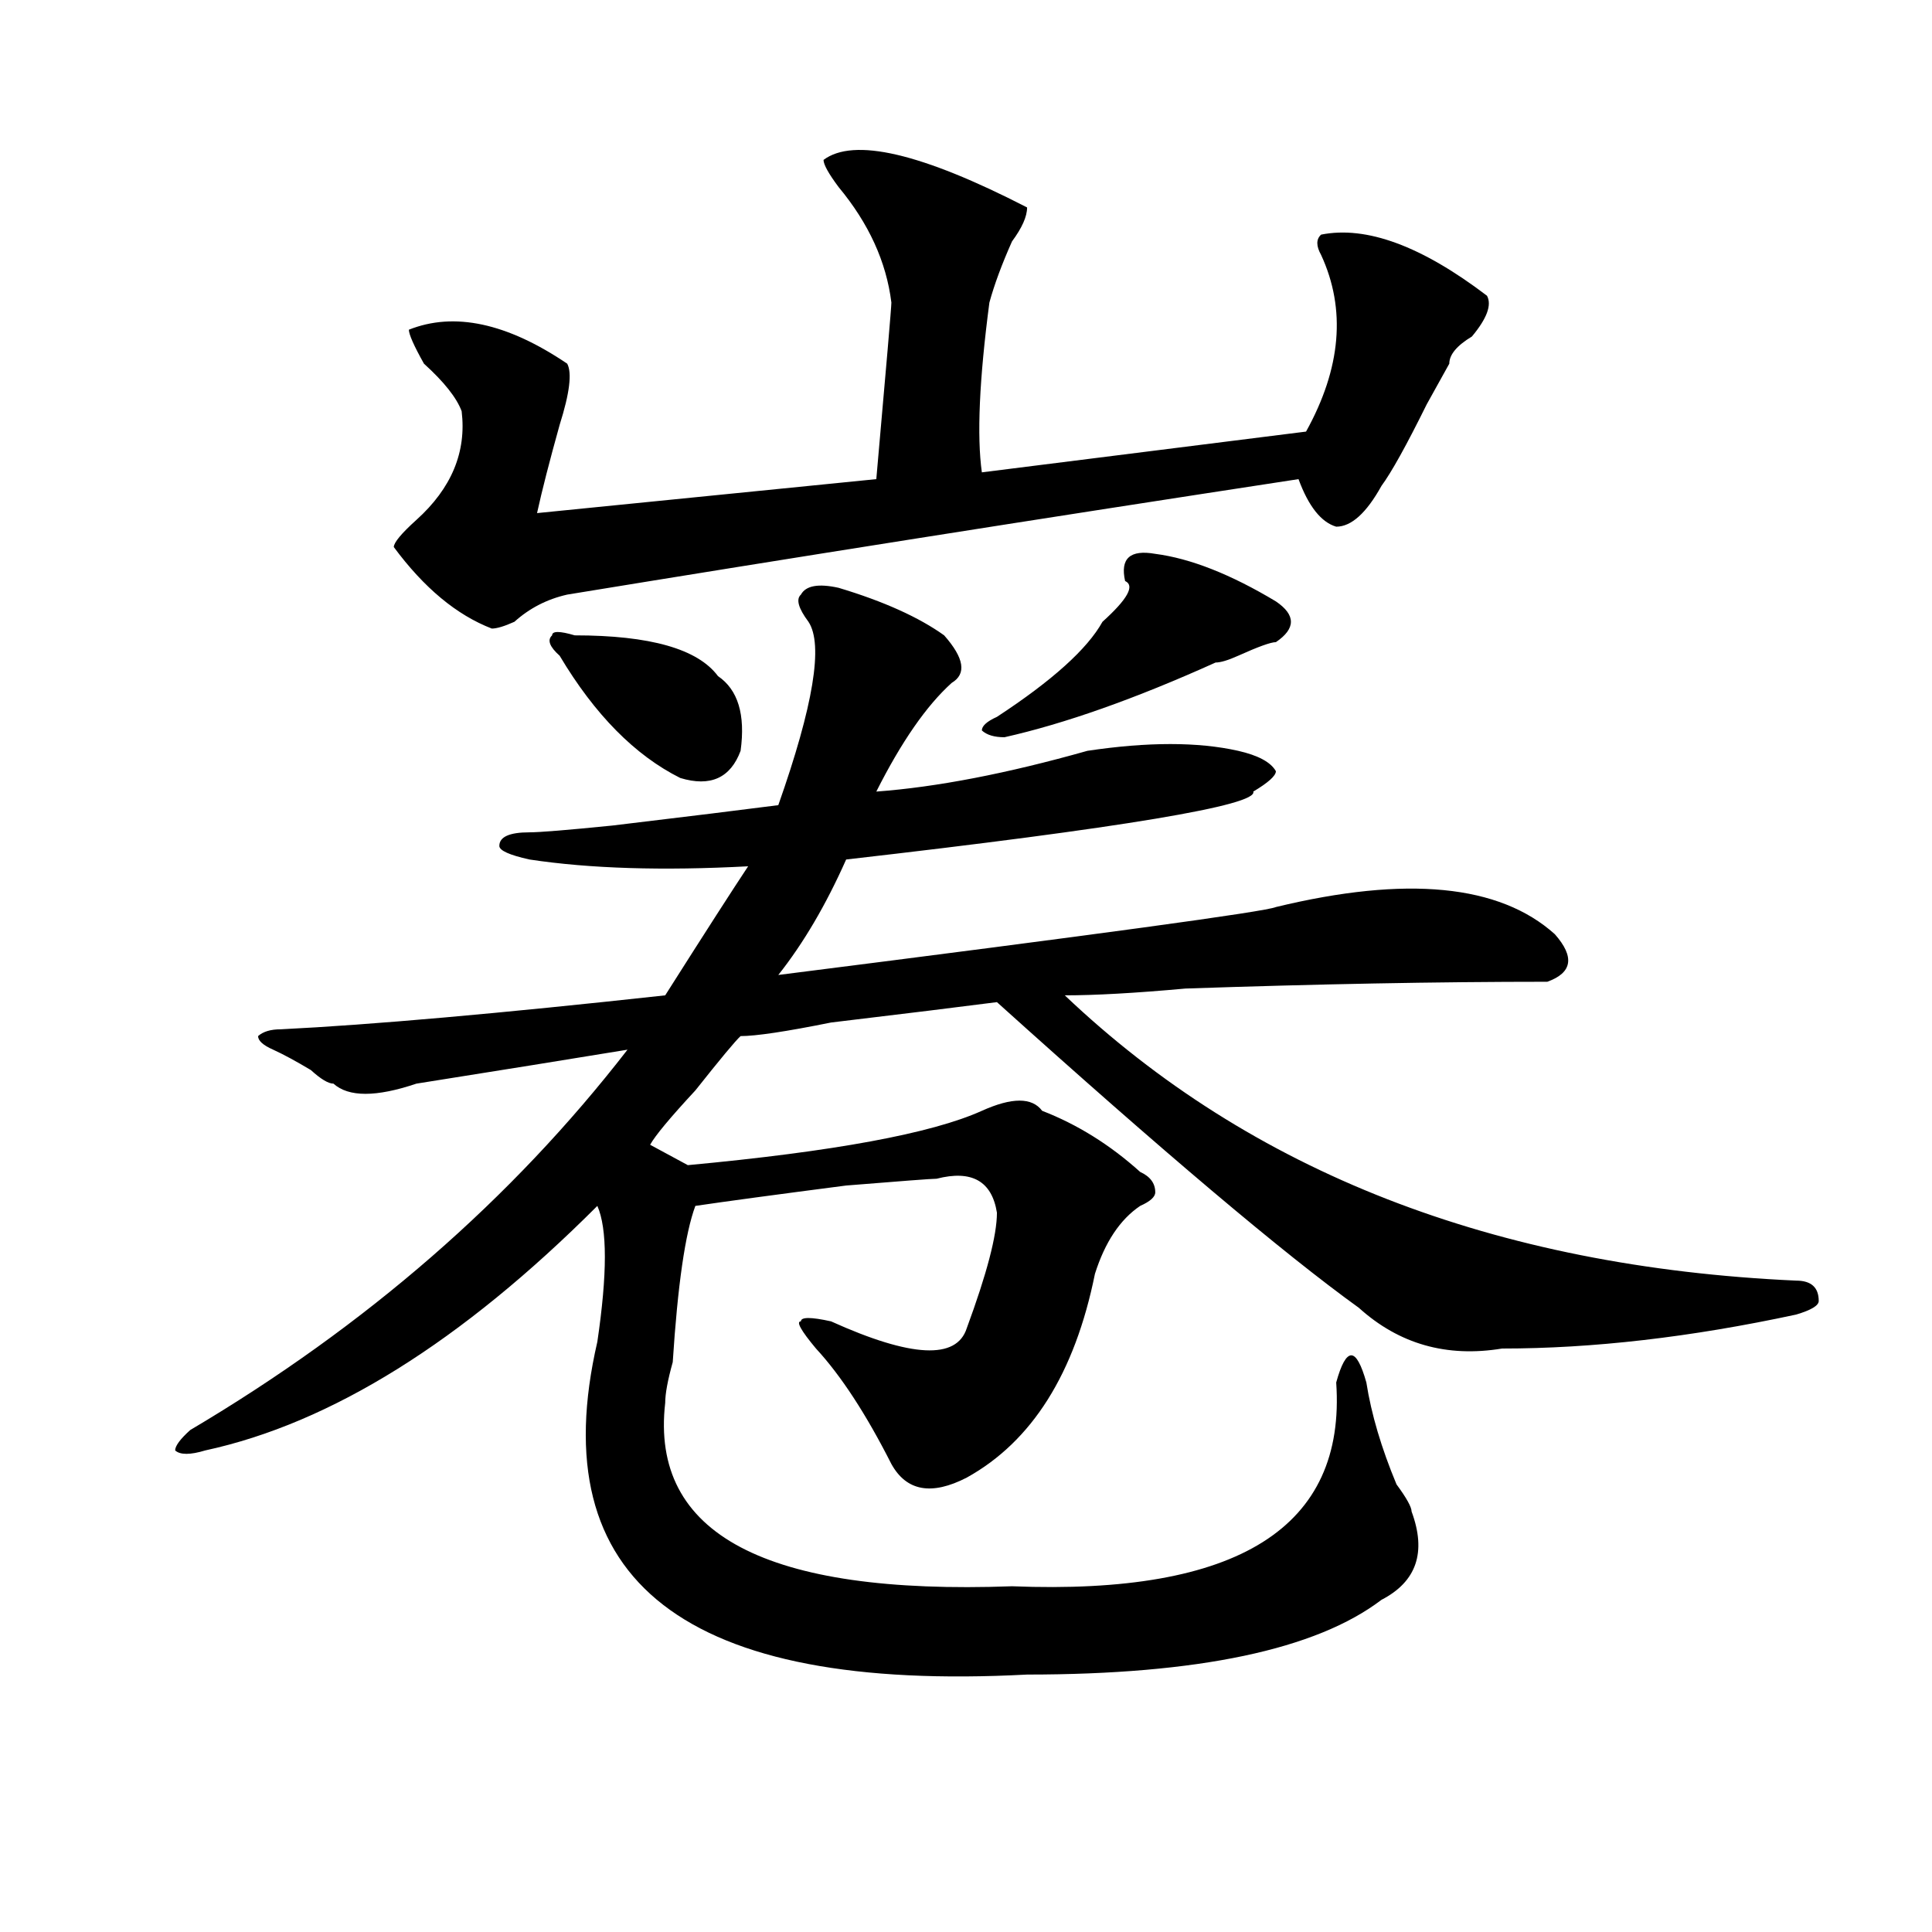 <?xml version="1.0" encoding="utf-8"?>
<!-- Generator: Adobe Illustrator 16.0.0, SVG Export Plug-In . SVG Version: 6.00 Build 0)  -->
<!DOCTYPE svg PUBLIC "-//W3C//DTD SVG 1.1//EN" "http://www.w3.org/Graphics/SVG/1.1/DTD/svg11.dtd">
<svg version="1.1" id="图层_1" xmlns="http://www.w3.org/2000/svg" xmlns:xlink="http://www.w3.org/1999/xlink" x="0px" y="0px"
	 width="1000px" height="1000px" viewBox="0 0 1000 1000" enable-background="new 0 0 1000 1000" xml:space="preserve">
<path d="M434.063,304.25c23.414,7.031,41.585,15.271,54.633,24.609c10.366,11.756,11.707,19.94,3.902,24.609
	c-13.048,11.756-26.036,30.487-39.023,56.25c31.219-2.307,67.62-9.338,109.266-21.094c31.219-4.669,57.194-4.669,78.047,0
	c10.366,2.362,16.89,5.878,19.512,10.547c0,2.362-3.902,5.878-11.707,10.547c2.562,7.031-67.681,18.787-210.727,35.156
	c-10.427,23.456-22.134,43.396-35.121,59.766c166.46-21.094,252.312-32.794,257.555-35.156
	c67.62-16.369,115.729-11.7,144.387,14.063c10.366,11.756,9.085,19.94-3.902,24.609c-57.255,0-119.692,1.209-187.313,3.516
	c-26.036,2.362-46.828,3.516-62.438,3.516c96.218,91.406,222.434,140.625,378.527,147.656c7.805,0,11.707,3.516,11.707,10.547
	c0,2.362-3.902,4.725-11.707,7.031C875.027,692.178,824.297,698,777.469,698c-28.657,4.725-53.353-2.307-74.145-21.094
	c-39.023-28.125-101.461-80.859-187.313-158.203c-18.231,2.362-46.828,5.878-85.852,10.547c-23.414,4.725-39.023,7.031-46.828,7.031
	c-2.622,2.362-10.427,11.756-23.414,28.125c-13.048,14.063-20.853,23.456-23.414,28.125l19.512,10.547
	c75.425-7.031,126.155-16.369,152.191-28.125c15.609-7.031,25.976-7.031,31.219,0c18.171,7.031,35.121,17.578,50.73,31.641
	c5.183,2.362,7.805,5.878,7.805,10.547c0,2.362-2.622,4.725-7.805,7.031c-10.427,7.031-18.231,18.787-23.414,35.156
	c-10.427,51.581-32.56,86.737-66.34,105.469c-18.231,9.394-31.219,7.031-39.023-7.031c-13.048-25.763-26.036-45.703-39.023-59.766
	c-7.805-9.338-10.427-14.063-7.805-14.063c0-2.307,5.183-2.307,15.609,0c41.585,18.787,64.999,19.94,70.242,3.516
	c10.366-28.125,15.609-48.01,15.609-59.766c-2.622-16.369-13.048-22.247-31.219-17.578c-2.622,0-18.231,1.209-46.828,3.516
	c-36.462,4.725-62.438,8.24-78.047,10.547c-5.243,14.063-9.146,41.034-11.707,80.859c-2.622,9.394-3.902,16.425-3.902,21.094
	c-7.805,68.006,52.011,99.591,179.508,94.922c117.07,4.669,172.983-30.432,167.801-105.469c2.562-9.338,5.183-14.063,7.805-14.063
	c2.562,0,5.183,4.725,7.805,14.063c2.562,16.425,7.805,34.003,15.609,52.734c5.183,7.031,7.805,11.756,7.805,14.063
	c7.805,21.094,2.562,36.31-15.609,45.703c-33.841,25.763-94.997,38.672-183.41,38.672
	c-176.946,9.338-251.091-48.065-222.434-172.266c5.183-35.156,5.183-58.557,0-70.313c-70.242,70.313-137.923,112.5-202.922,126.563
	c-7.805,2.362-13.048,2.362-15.609,0c0-2.307,2.562-5.822,7.805-10.547c91.034-53.888,166.46-119.531,226.336-196.875
	c-28.657,4.725-65.06,10.547-109.266,17.578c-20.853,7.031-35.121,7.031-42.926,0c-2.622,0-6.524-2.307-11.707-7.031
	c-7.805-4.669-14.329-8.185-19.512-10.547c-5.243-2.307-7.805-4.669-7.805-7.031c2.562-2.307,6.464-3.516,11.707-3.516
	c46.828-2.307,113.168-8.185,199.02-17.578c20.792-32.794,35.121-55.041,42.926-66.797c-44.267,2.362-81.949,1.209-113.168-3.516
	c-10.427-2.307-15.609-4.669-15.609-7.031c0-4.669,5.183-7.031,15.609-7.031c5.183,0,19.512-1.153,42.926-3.516
	c39.023-4.669,67.62-8.185,85.852-10.547c18.171-51.525,23.414-83.166,15.609-94.922c-5.243-7.031-6.524-11.7-3.902-14.063
	C417.112,303.097,423.636,301.943,434.063,304.25z M426.258,82.766c15.609-11.7,50.73-3.516,105.363,24.609
	c0,4.725-2.622,10.547-7.805,17.578c-5.243,11.756-9.146,22.303-11.707,31.641c-5.243,39.881-6.524,69.159-3.902,87.891
	l167.801-21.094c18.171-32.794,20.792-63.281,7.805-91.406c-2.622-4.669-2.622-8.185,0-10.547
	c23.414-4.669,52.011,5.878,85.852,31.641c2.562,4.725,0,11.756-7.805,21.094c-7.805,4.725-11.707,9.394-11.707,14.063
	c-2.622,4.725-6.524,11.756-11.707,21.094c-10.427,21.094-18.231,35.156-23.414,42.188c-7.805,14.063-15.609,21.094-23.414,21.094
	c-7.805-2.307-14.329-10.547-19.512-24.609c-137.923,21.094-264.079,41.034-378.527,59.766
	c-10.427,2.362-19.512,7.031-27.316,14.063c-5.243,2.362-9.146,3.516-11.707,3.516c-18.231-7.031-35.121-21.094-50.73-42.188
	c0-2.307,3.902-7.031,11.707-14.063c18.171-16.369,25.976-35.156,23.414-56.25c-2.622-7.031-9.146-15.216-19.512-24.609
	c-5.243-9.338-7.805-15.216-7.805-17.578c23.414-9.338,50.73-3.516,81.949,17.578c2.562,4.725,1.28,15.271-3.902,31.641
	c-5.243,18.787-9.146,34.003-11.707,45.703L453.574,248c5.183-58.557,7.805-89.044,7.805-91.406
	c-2.622-21.094-11.707-40.979-27.316-59.766C428.819,89.797,426.258,85.128,426.258,82.766z M297.48,328.859
	c39.023,0,63.718,7.031,74.145,21.094c10.366,7.031,14.269,19.94,11.707,38.672c-5.243,14.063-15.609,18.787-31.219,14.063
	c-23.414-11.7-44.267-32.794-62.438-63.281c-5.243-4.669-6.524-8.185-3.902-10.547C285.773,326.553,289.676,326.553,297.48,328.859z
	 M597.961,286.672c18.171,2.362,39.023,10.547,62.438,24.609c10.366,7.031,10.366,14.063,0,21.094
	c-2.622,0-9.146,2.362-19.512,7.031c-5.243,2.362-9.146,3.516-11.707,3.516c-41.646,18.787-78.047,31.641-109.266,38.672
	c-5.243,0-9.146-1.153-11.707-3.516c0-2.307,2.562-4.669,7.805-7.031c28.597-18.731,46.828-35.156,54.633-49.219
	c12.987-11.7,16.89-18.731,11.707-21.094C579.729,289.034,584.913,284.365,597.961,286.672z"/>
</svg>
